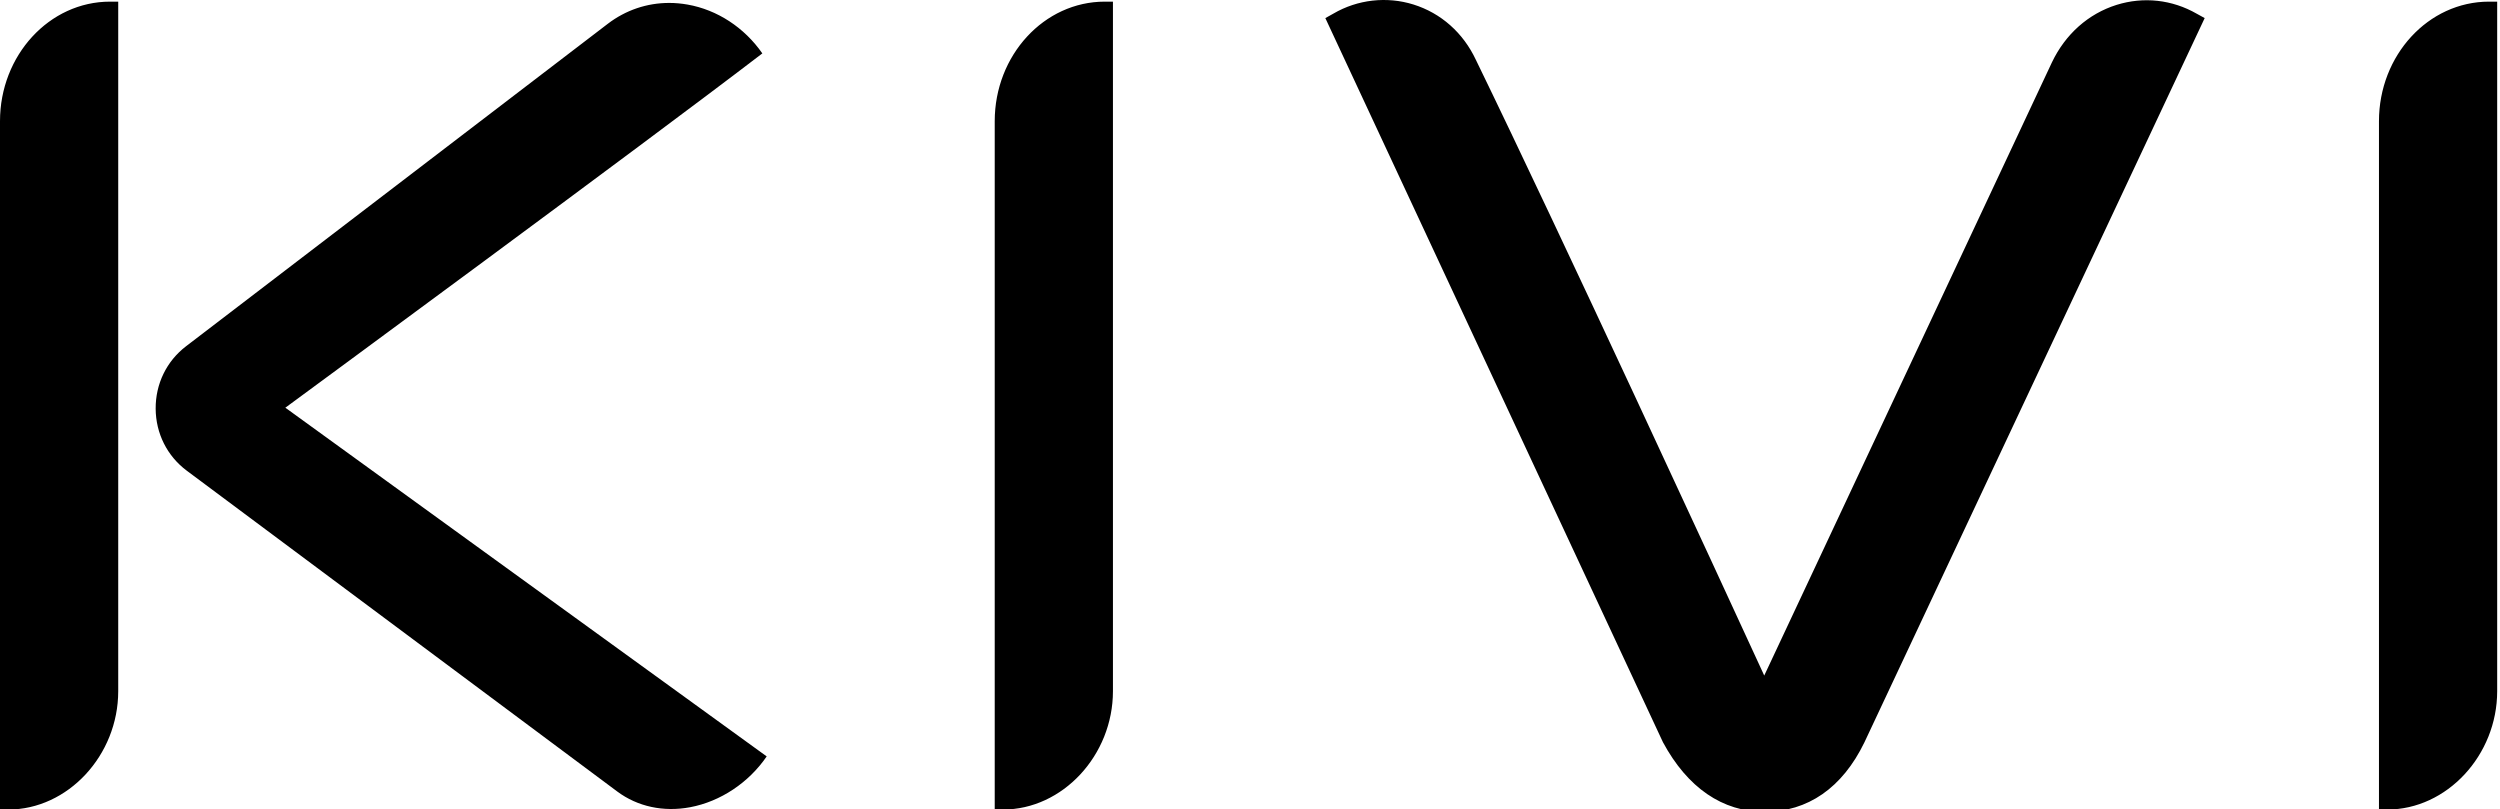 <svg xmlns:xlink="http://www.w3.org/1999/xlink" xmlns="http://www.w3.org/2000/svg" class="icon-kivi" width="377"  height="122" ><defs><symbol id="icon-kivi" viewBox="0 0 377 122"><path d="M331.266,2.067 L332.466,2.728 L332.3,3.083 L281.151,111.951 C277.831,118.801 272.62,122.419 266.079,122.419 C259.763,122.419 254.47,118.791 250.774,111.929 L199.861,2.73 L201.078,2.051 C204.719,-0.076 209.117,-0.575 213.14,0.677 C217.302,1.975 220.652,4.946 222.57,9.042 C235.697,36.035 258.91,86.366 265.713,101.149 L266.046,101.876 L309.436,9.394 C311.463,5.146 314.927,2.07 319.187,0.734 C323.263,-0.533 327.55,-0.06 331.266,2.067 Z M0,18.277 C0,8.335 7.444,0.247 16.593,0.247 L17.828,0.247 L17.828,104.227 C17.828,113.905 10.23,122.08 1.236,122.08 L0,122.08 L0,18.277 Z M43.029,61.48 L115.617,114.066 C112.918,118.021 108.656,120.866 104.077,121.729 C100.058,122.484 96.151,121.645 93.085,119.361 L28.169,70.983 C25.209,68.777 23.496,65.367 23.474,61.628 C23.452,57.888 25.123,54.456 28.059,52.213 L91.655,3.588 C94.359,1.522 97.57,0.442 100.912,0.442 C101.826,0.442 102.747,0.524 103.672,0.687 C108.166,1.478 112.243,4.146 114.96,8.053 C96.89,21.894 44.429,60.449 43.899,60.842 L43.029,61.48 Z M166.598,0.247 L167.832,0.247 L167.832,104.227 C167.832,113.904 160.234,122.079 151.241,122.079 L150.004,122.079 L150.004,18.277 C150.004,8.335 157.448,0.247 166.598,0.247 Z M375.341,0.247 L376.575,0.247 L376.575,104.227 C376.575,113.904 368.977,122.079 359.984,122.079 L358.748,122.079 L358.748,18.277 C358.748,8.335 366.192,0.247 375.341,0.247 Z"></path></symbol></defs><use xlink:href="#icon-kivi" fill="#000"></use></svg>
